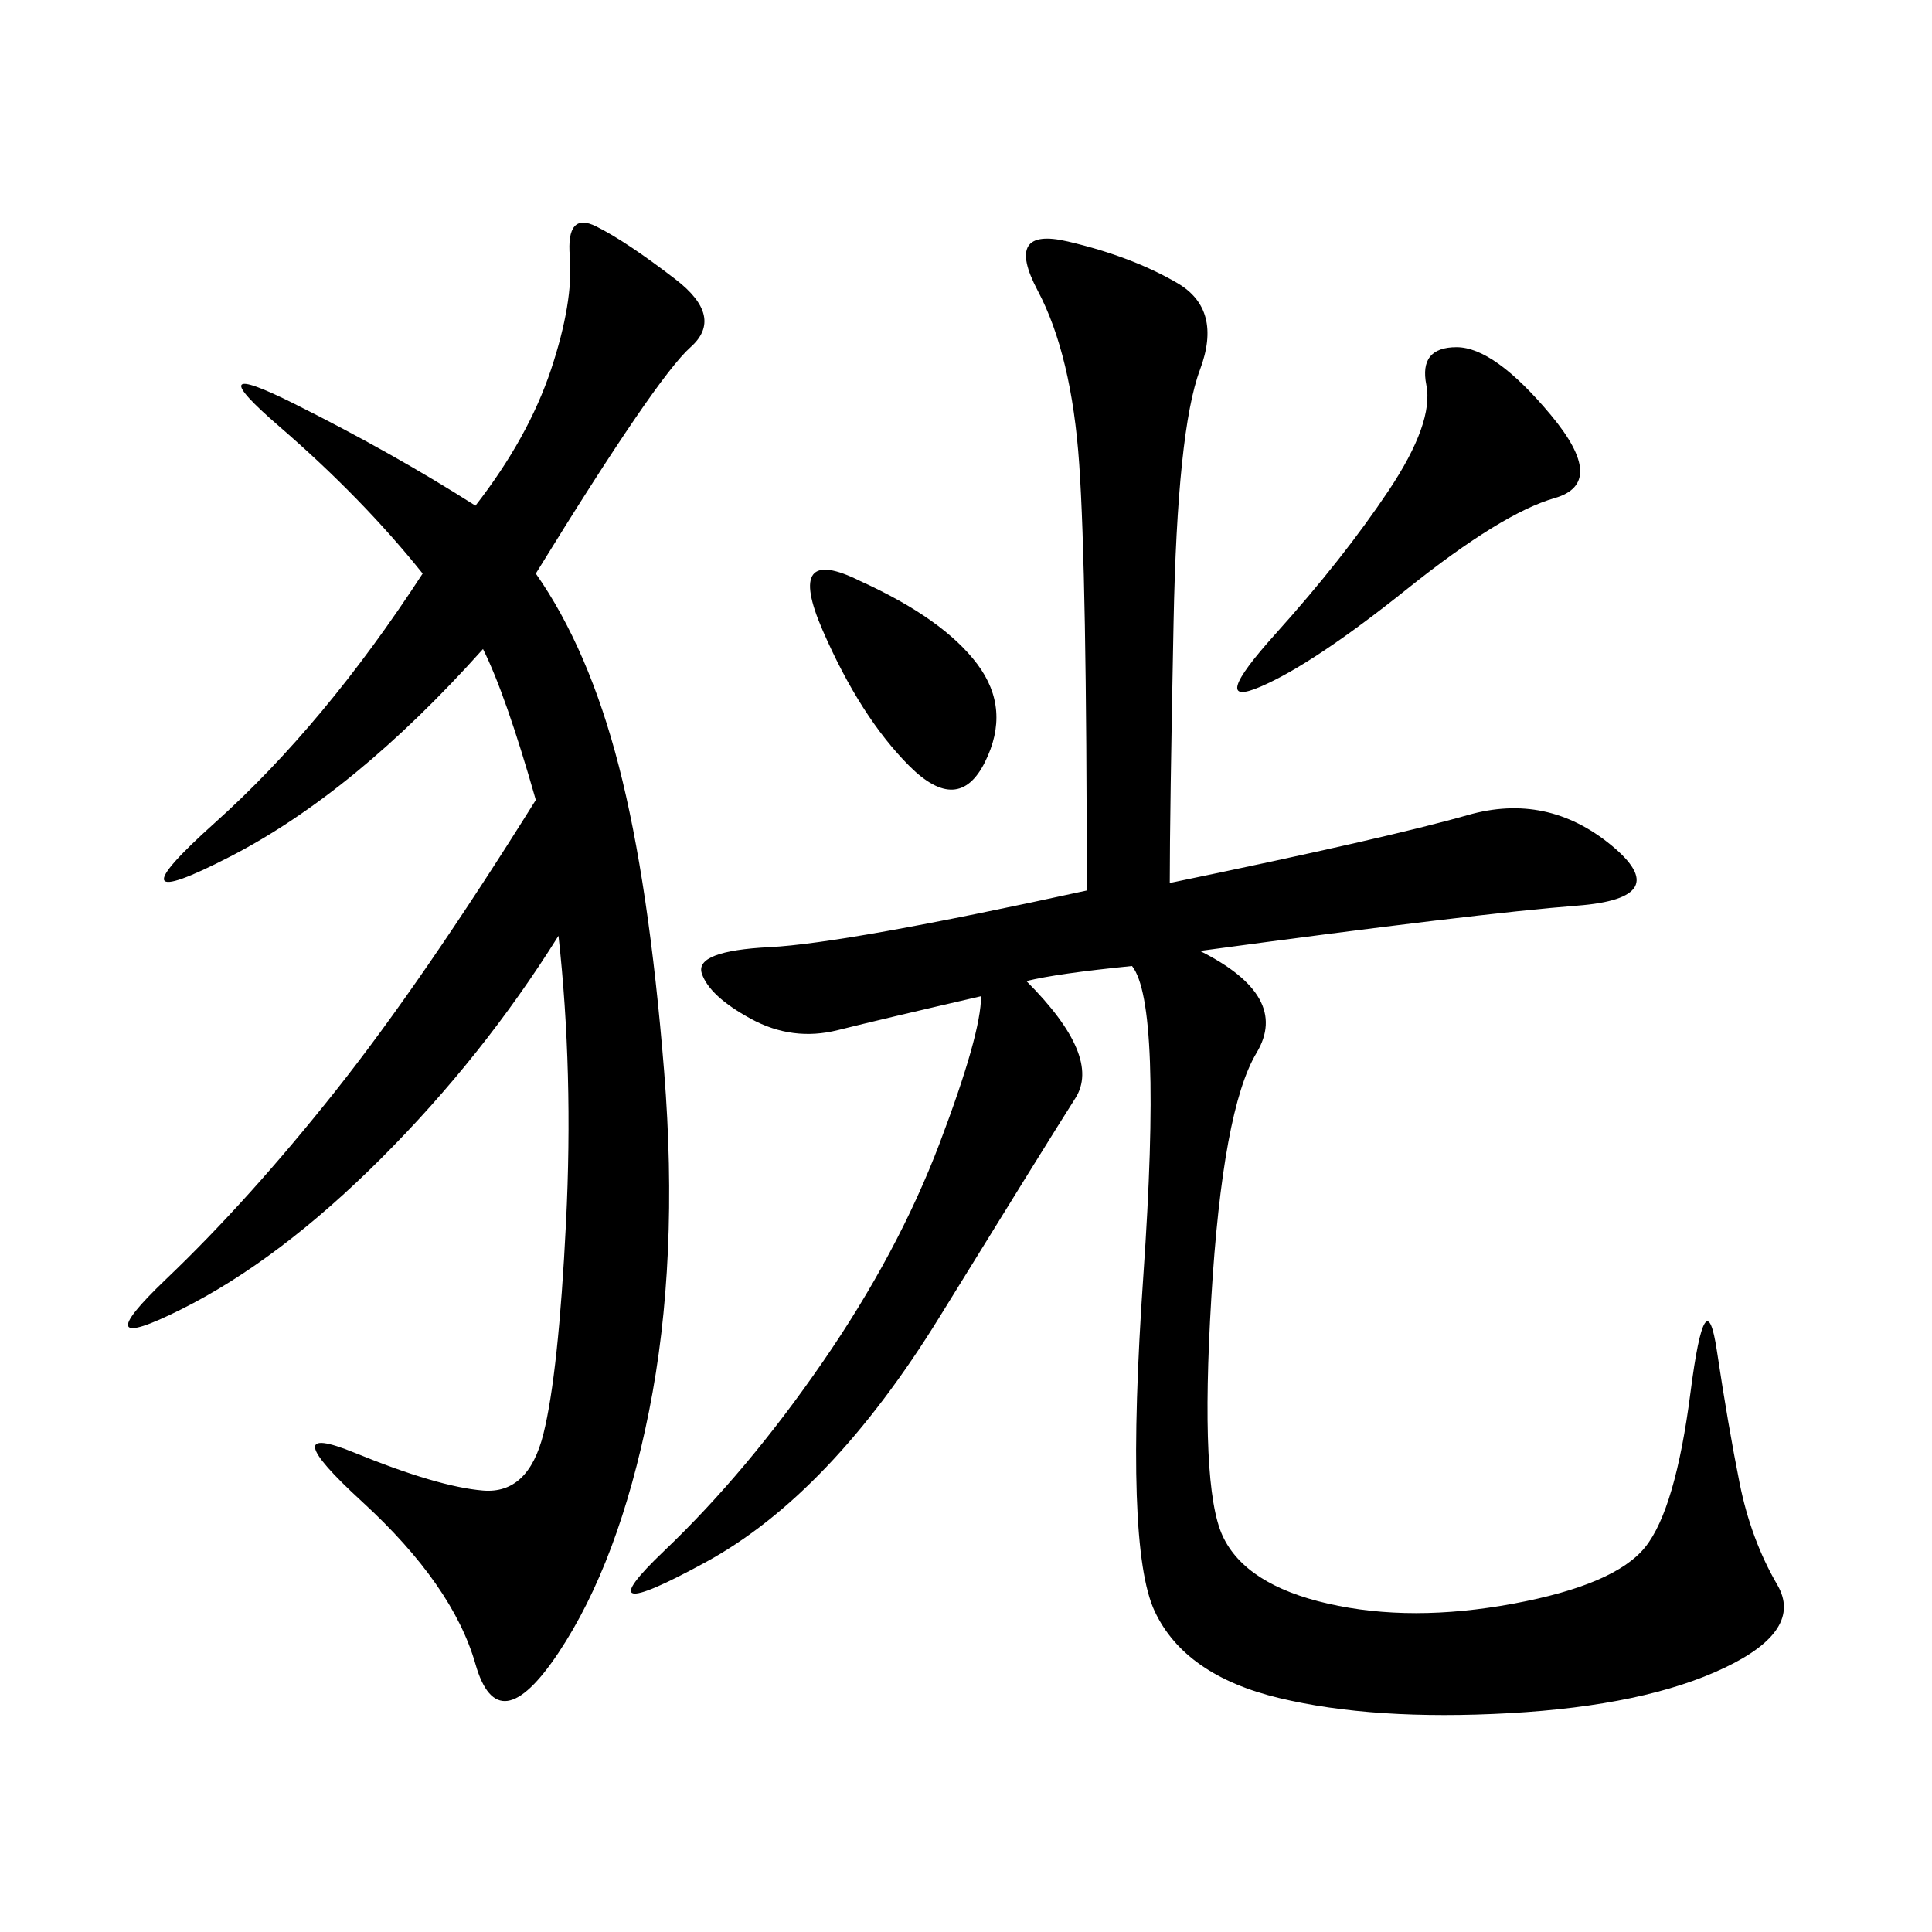 <svg xmlns="http://www.w3.org/2000/svg" xmlns:xlink="http://www.w3.org/1999/xlink" width="300" height="300"><path d="M181.64 137.11Q215.63 130.08 227.93 126.56Q240.23 123.05 250.20 131.25Q260.16 139.45 244.92 140.63Q229.69 141.80 186.33 147.66L186.33 147.66Q200.39 154.69 195.12 163.48Q189.84 172.27 188.09 201.56Q186.33 230.86 189.84 238.48Q193.36 246.09 206.25 249.02Q219.14 251.95 234.96 249.02Q250.78 246.09 255.47 240.23Q260.16 234.38 262.50 216.21Q264.84 198.05 266.60 209.77Q268.36 221.48 270.12 230.27Q271.88 239.06 275.98 246.09Q280.08 253.13 267.77 258.98Q255.47 264.84 234.38 266.02Q213.28 267.19 198.63 263.67Q183.98 260.16 179.30 250.20Q174.61 240.23 177.54 198.05Q180.47 155.86 175.78 150L175.78 150Q164.06 151.17 159.38 152.34L159.38 152.34Q171.09 164.06 166.99 170.51Q162.89 176.95 145.90 204.49Q128.91 232.03 109.57 242.58Q90.23 253.13 103.13 240.82Q116.02 228.52 127.73 211.52Q139.45 194.53 145.90 177.54Q152.34 160.55 152.34 154.69L152.34 154.69Q137.11 158.20 130.08 159.96Q123.05 161.72 116.60 158.20Q110.16 154.69 108.98 151.17Q107.81 147.66 119.53 147.07Q131.25 146.48 168.75 138.28L168.75 138.28Q168.75 89.06 167.58 72.07Q166.41 55.08 161.13 45.12Q155.86 35.16 165.82 37.50Q175.78 39.84 182.81 43.95Q189.84 48.05 186.33 57.42Q182.81 66.80 182.23 96.68Q181.64 126.56 181.64 137.11L181.64 137.11ZM83.20 89.06Q91.41 100.78 96.09 118.95Q100.78 137.11 103.13 166.41Q105.47 195.70 100.78 219.14Q96.09 242.58 86.72 256.64Q77.34 270.70 73.83 258.40Q70.31 246.09 56.25 233.20Q42.19 220.31 55.08 225.59Q67.97 230.86 75 231.45Q82.03 232.03 84.38 222.66Q86.72 213.28 87.89 189.84Q89.06 166.41 86.72 145.31L86.72 145.31Q75 164.06 59.18 179.88Q43.36 195.70 28.13 203.32Q12.89 210.94 25.78 198.63Q38.67 186.33 52.15 169.34Q65.63 152.34 83.20 124.22L83.20 124.22Q78.52 107.81 75 100.78L75 100.78Q55.08 123.05 35.74 133.01Q16.41 142.97 33.40 127.73Q50.39 112.50 65.63 89.06L65.63 89.06Q56.25 77.34 43.36 66.21Q30.47 55.08 45.70 62.70Q60.94 70.31 73.83 78.52L73.83 78.52Q82.03 67.97 85.55 57.42Q89.06 46.88 88.48 39.84Q87.89 32.81 92.58 35.16Q97.27 37.50 104.88 43.36Q112.50 49.22 107.23 53.91Q101.95 58.59 83.20 89.06L83.20 89.06ZM226.17 53.91Q232.03 53.91 240.82 64.45Q249.61 75 241.41 77.34Q233.20 79.69 218.55 91.41Q203.91 103.13 195.70 106.64Q187.50 110.16 198.05 98.44Q208.59 86.72 215.63 76.17Q222.66 65.63 221.48 59.77Q220.31 53.91 226.17 53.91L226.17 53.91ZM133.59 90.23Q146.48 96.09 151.76 103.13Q157.03 110.16 152.93 118.36Q148.83 126.56 141.21 118.95Q133.59 111.33 127.73 97.85Q121.88 84.38 133.59 90.23L133.59 90.23Z"/></svg>